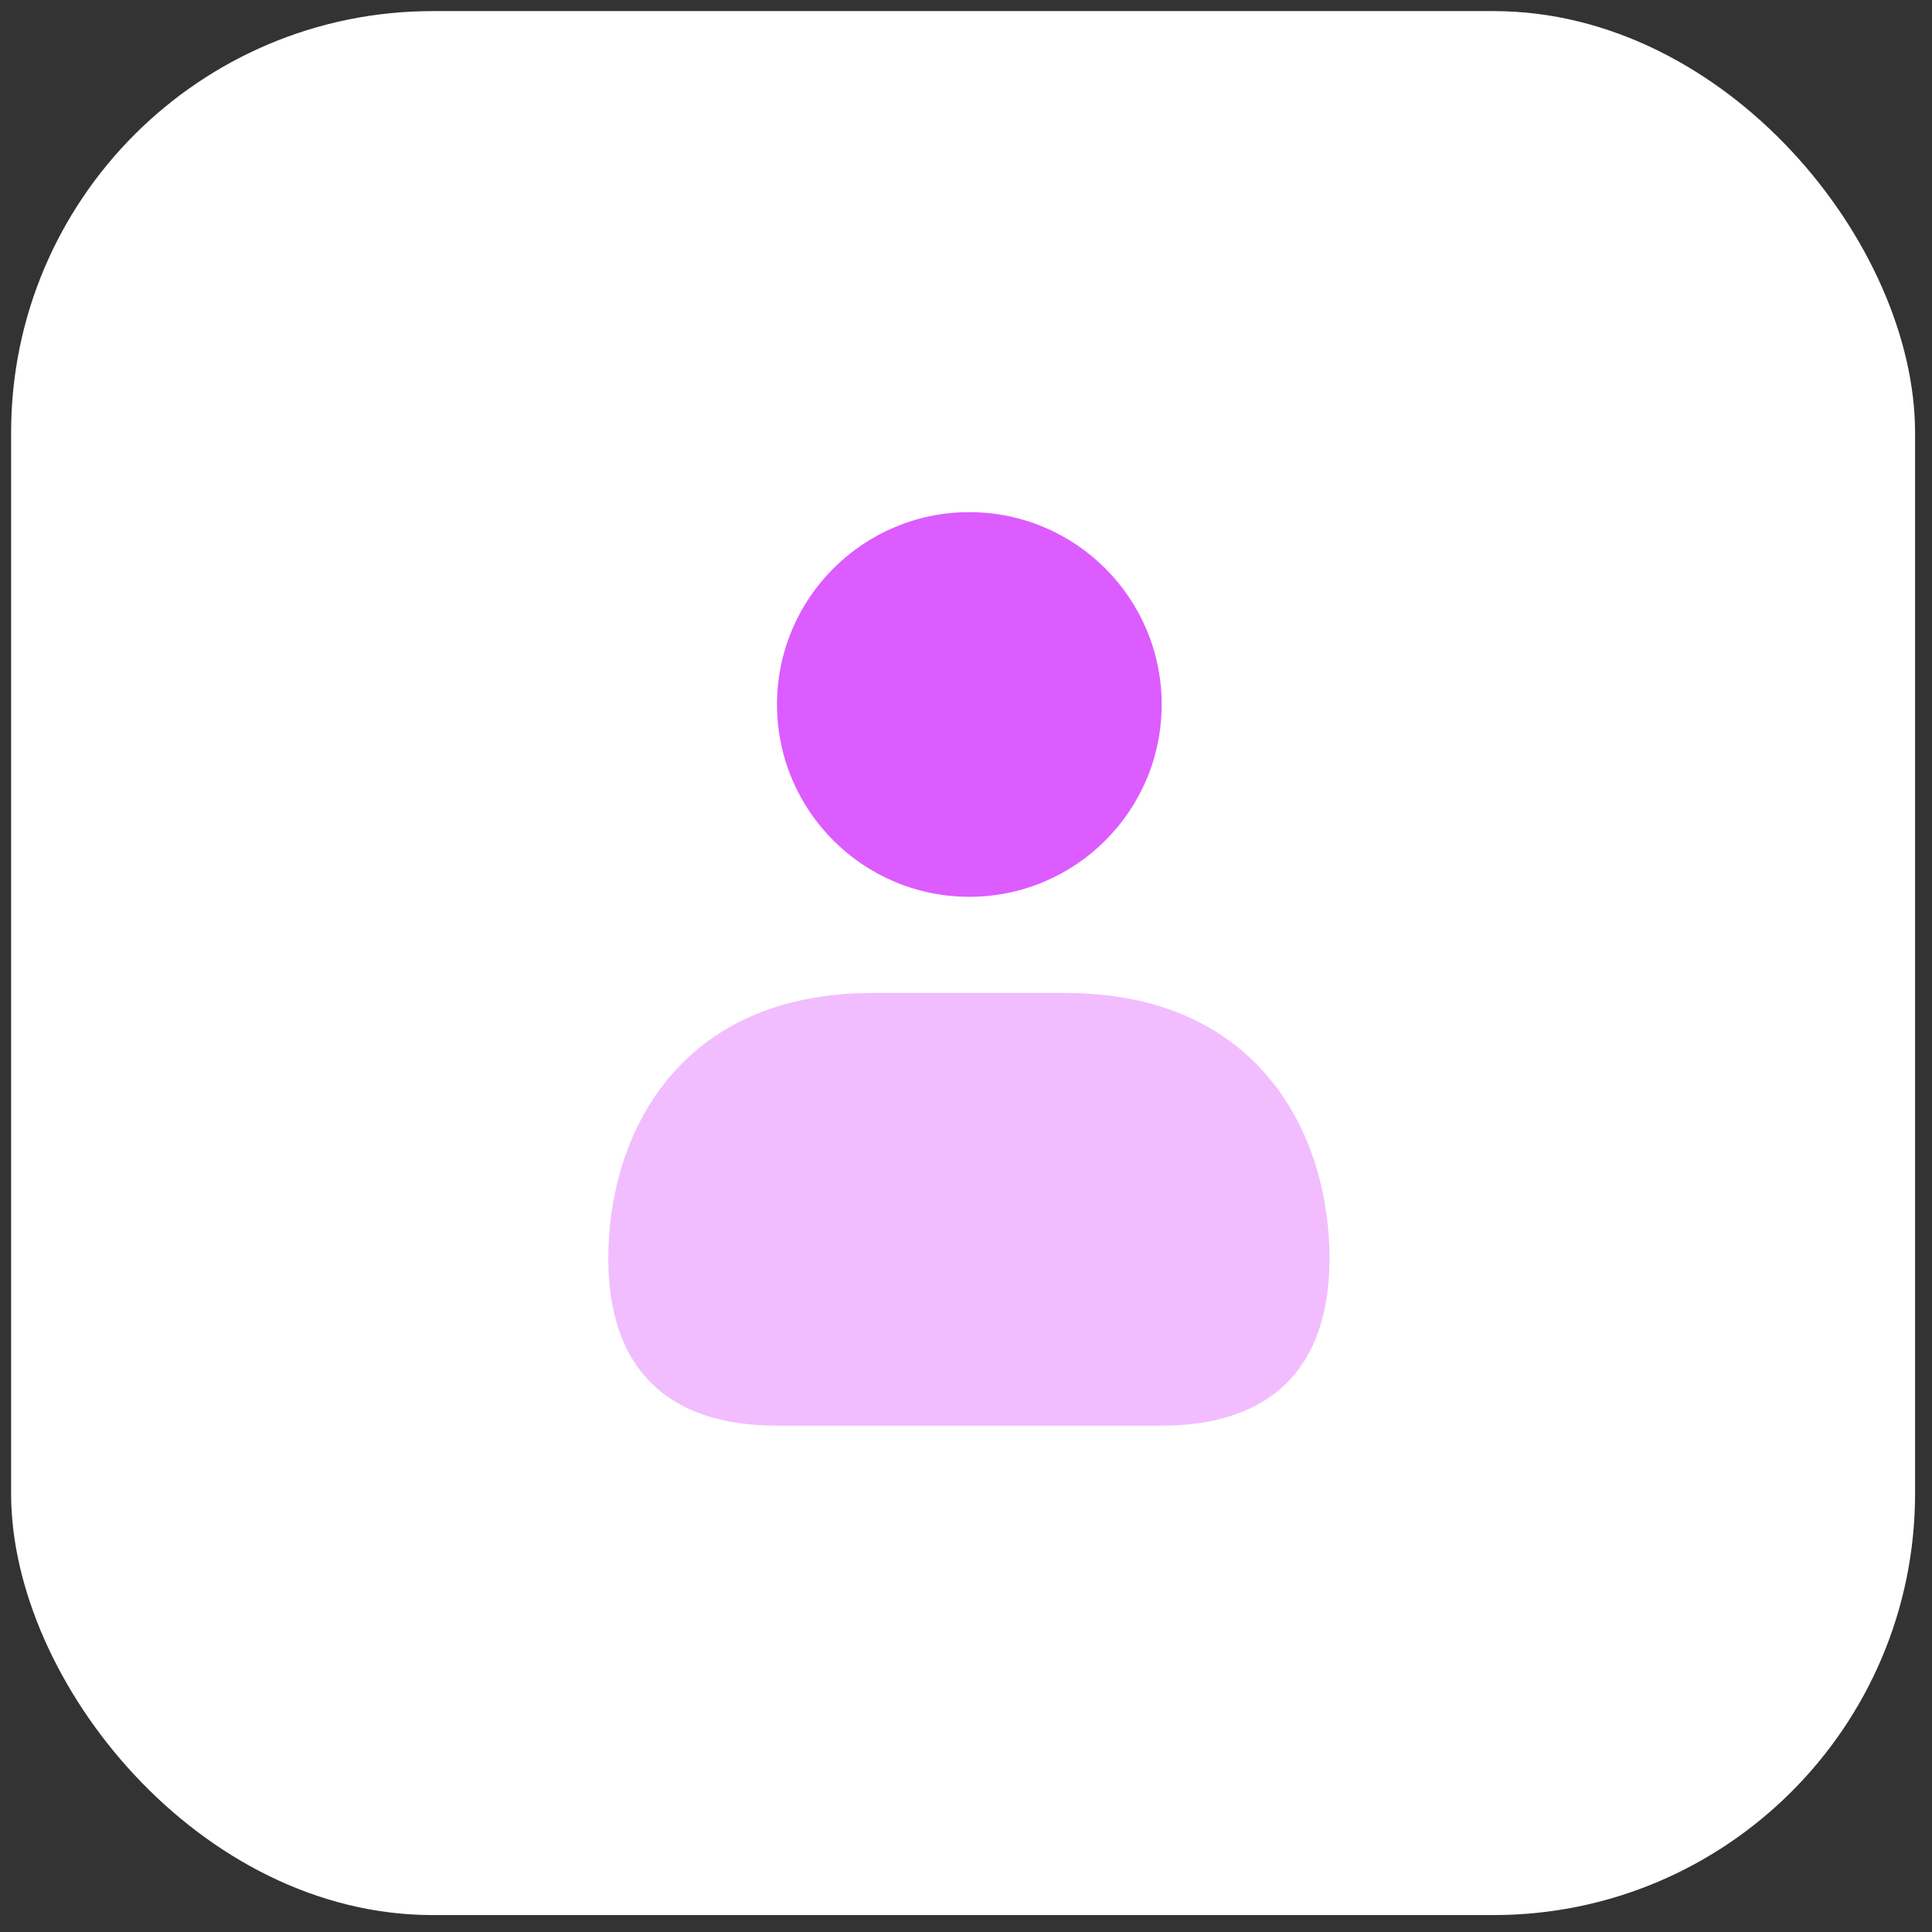 <?xml version="1.0" encoding="UTF-8"?> <svg xmlns="http://www.w3.org/2000/svg" width="55" height="55" viewBox="0 0 55 55" fill="none"><rect x="0" y="0" width="55" height="55" fill="#333333" stroke="none"/><rect x="0.316" y="0.316" width="54.202" height="54.202" rx="12" fill="white"></rect><path d="M27.595 25.53C30.619 25.53 33.07 23.079 33.07 20.055C33.07 17.031 30.619 14.58 27.595 14.58C24.572 14.58 22.12 17.031 22.12 20.055C22.12 23.079 24.572 25.53 27.595 25.53Z" fill="#DC5CFF"></path><path opacity="0.4" d="M30.32 28.268H24.845C19.288 28.268 17.317 32.337 17.317 35.822C17.317 38.938 18.975 40.586 22.112 40.586H33.054C36.191 40.586 37.848 38.938 37.848 35.822C37.848 32.337 35.877 28.268 30.32 28.268Z" fill="#DC5CFF"></path></svg> 
